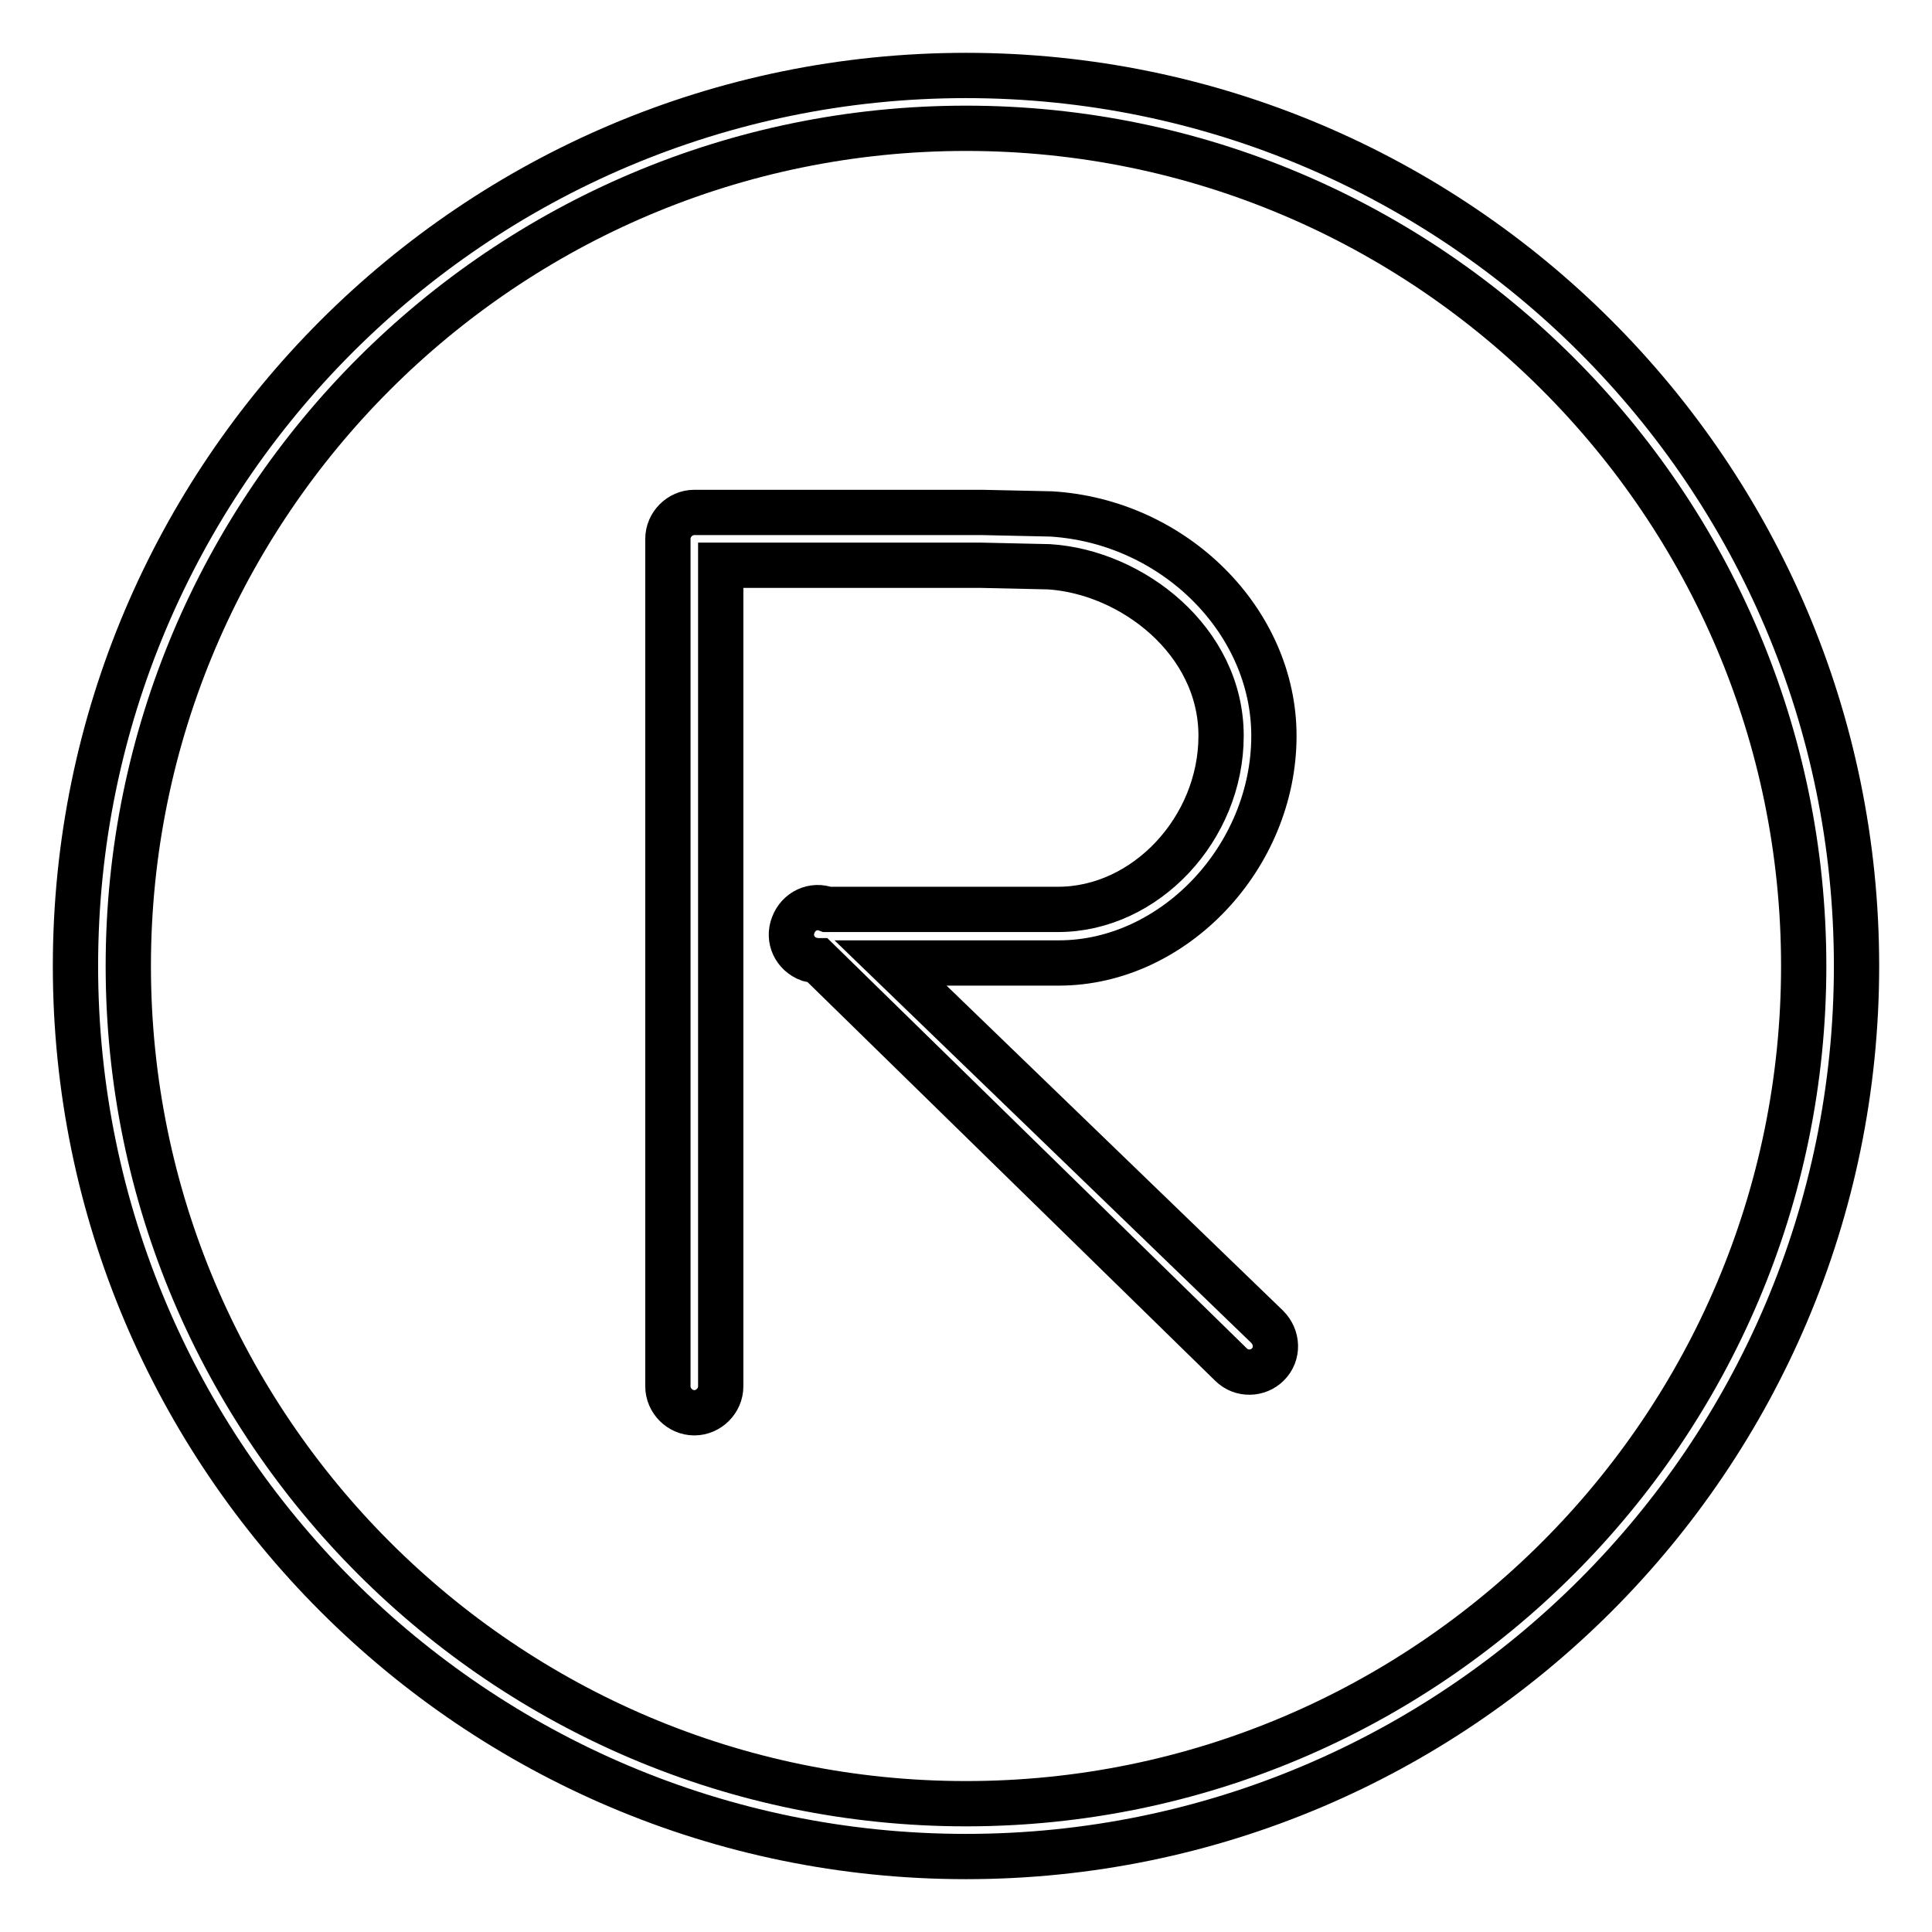 <?xml version="1.0" encoding="utf-8"?>
<!-- Svg Vector Icons : http://www.onlinewebfonts.com/icon -->
<!DOCTYPE svg PUBLIC "-//W3C//DTD SVG 1.1//EN" "http://www.w3.org/Graphics/SVG/1.1/DTD/svg11.dtd">
<svg version="1.1" xmlns="http://www.w3.org/2000/svg" xmlns:xlink="http://www.w3.org/1999/xlink" x="0px" y="0px" viewBox="0 0 256 256" enable-background="new 0 0 256 256" xml:space="preserve">
<g> <path stroke-width="6" fill-opacity="0" stroke="#000000"  d="M128,10C62.9,10,10,62.9,10,128c0,65.1,52.9,118,118,118c65.1,0,118-52.9,118-118C246,62.9,193.1,10,128,10 z M128,239c-61.2,0-111-49.8-111-111C17,66.8,66.8,17,128,17c61.2,0,111,49.8,111,111C239,189.2,189.2,239,128,239z M118,127.6 h22.3c15.2,0,28.5-14,28.5-30.1c0-15.2-13.2-28.4-29.5-29.4l-9.2-0.2H92c-1.9,0-3.5,1.6-3.5,3.5l0,0v112.3c0,1.9,1.6,3.5,3.5,3.5 c1.9,0,3.5-1.6,3.5-3.5v0V74.9H130l9,0.2c11,0.7,22.8,9.8,22.8,22.4c0,12.3-10,23-21.6,23h-30.6c-1.8-0.7-3.8,0.2-4.5,2.1 c-0.7,1.8,0.2,3.8,2.1,4.5c0.4,0.1,0.8,0.2,1.2,0.2l54.7,53.5c1.4,1.4,3.6,1.3,4.9,0c0,0,0,0,0,0c1.4-1.4,1.3-3.6-0.1-5L118,127.6z "/></g>
</svg>